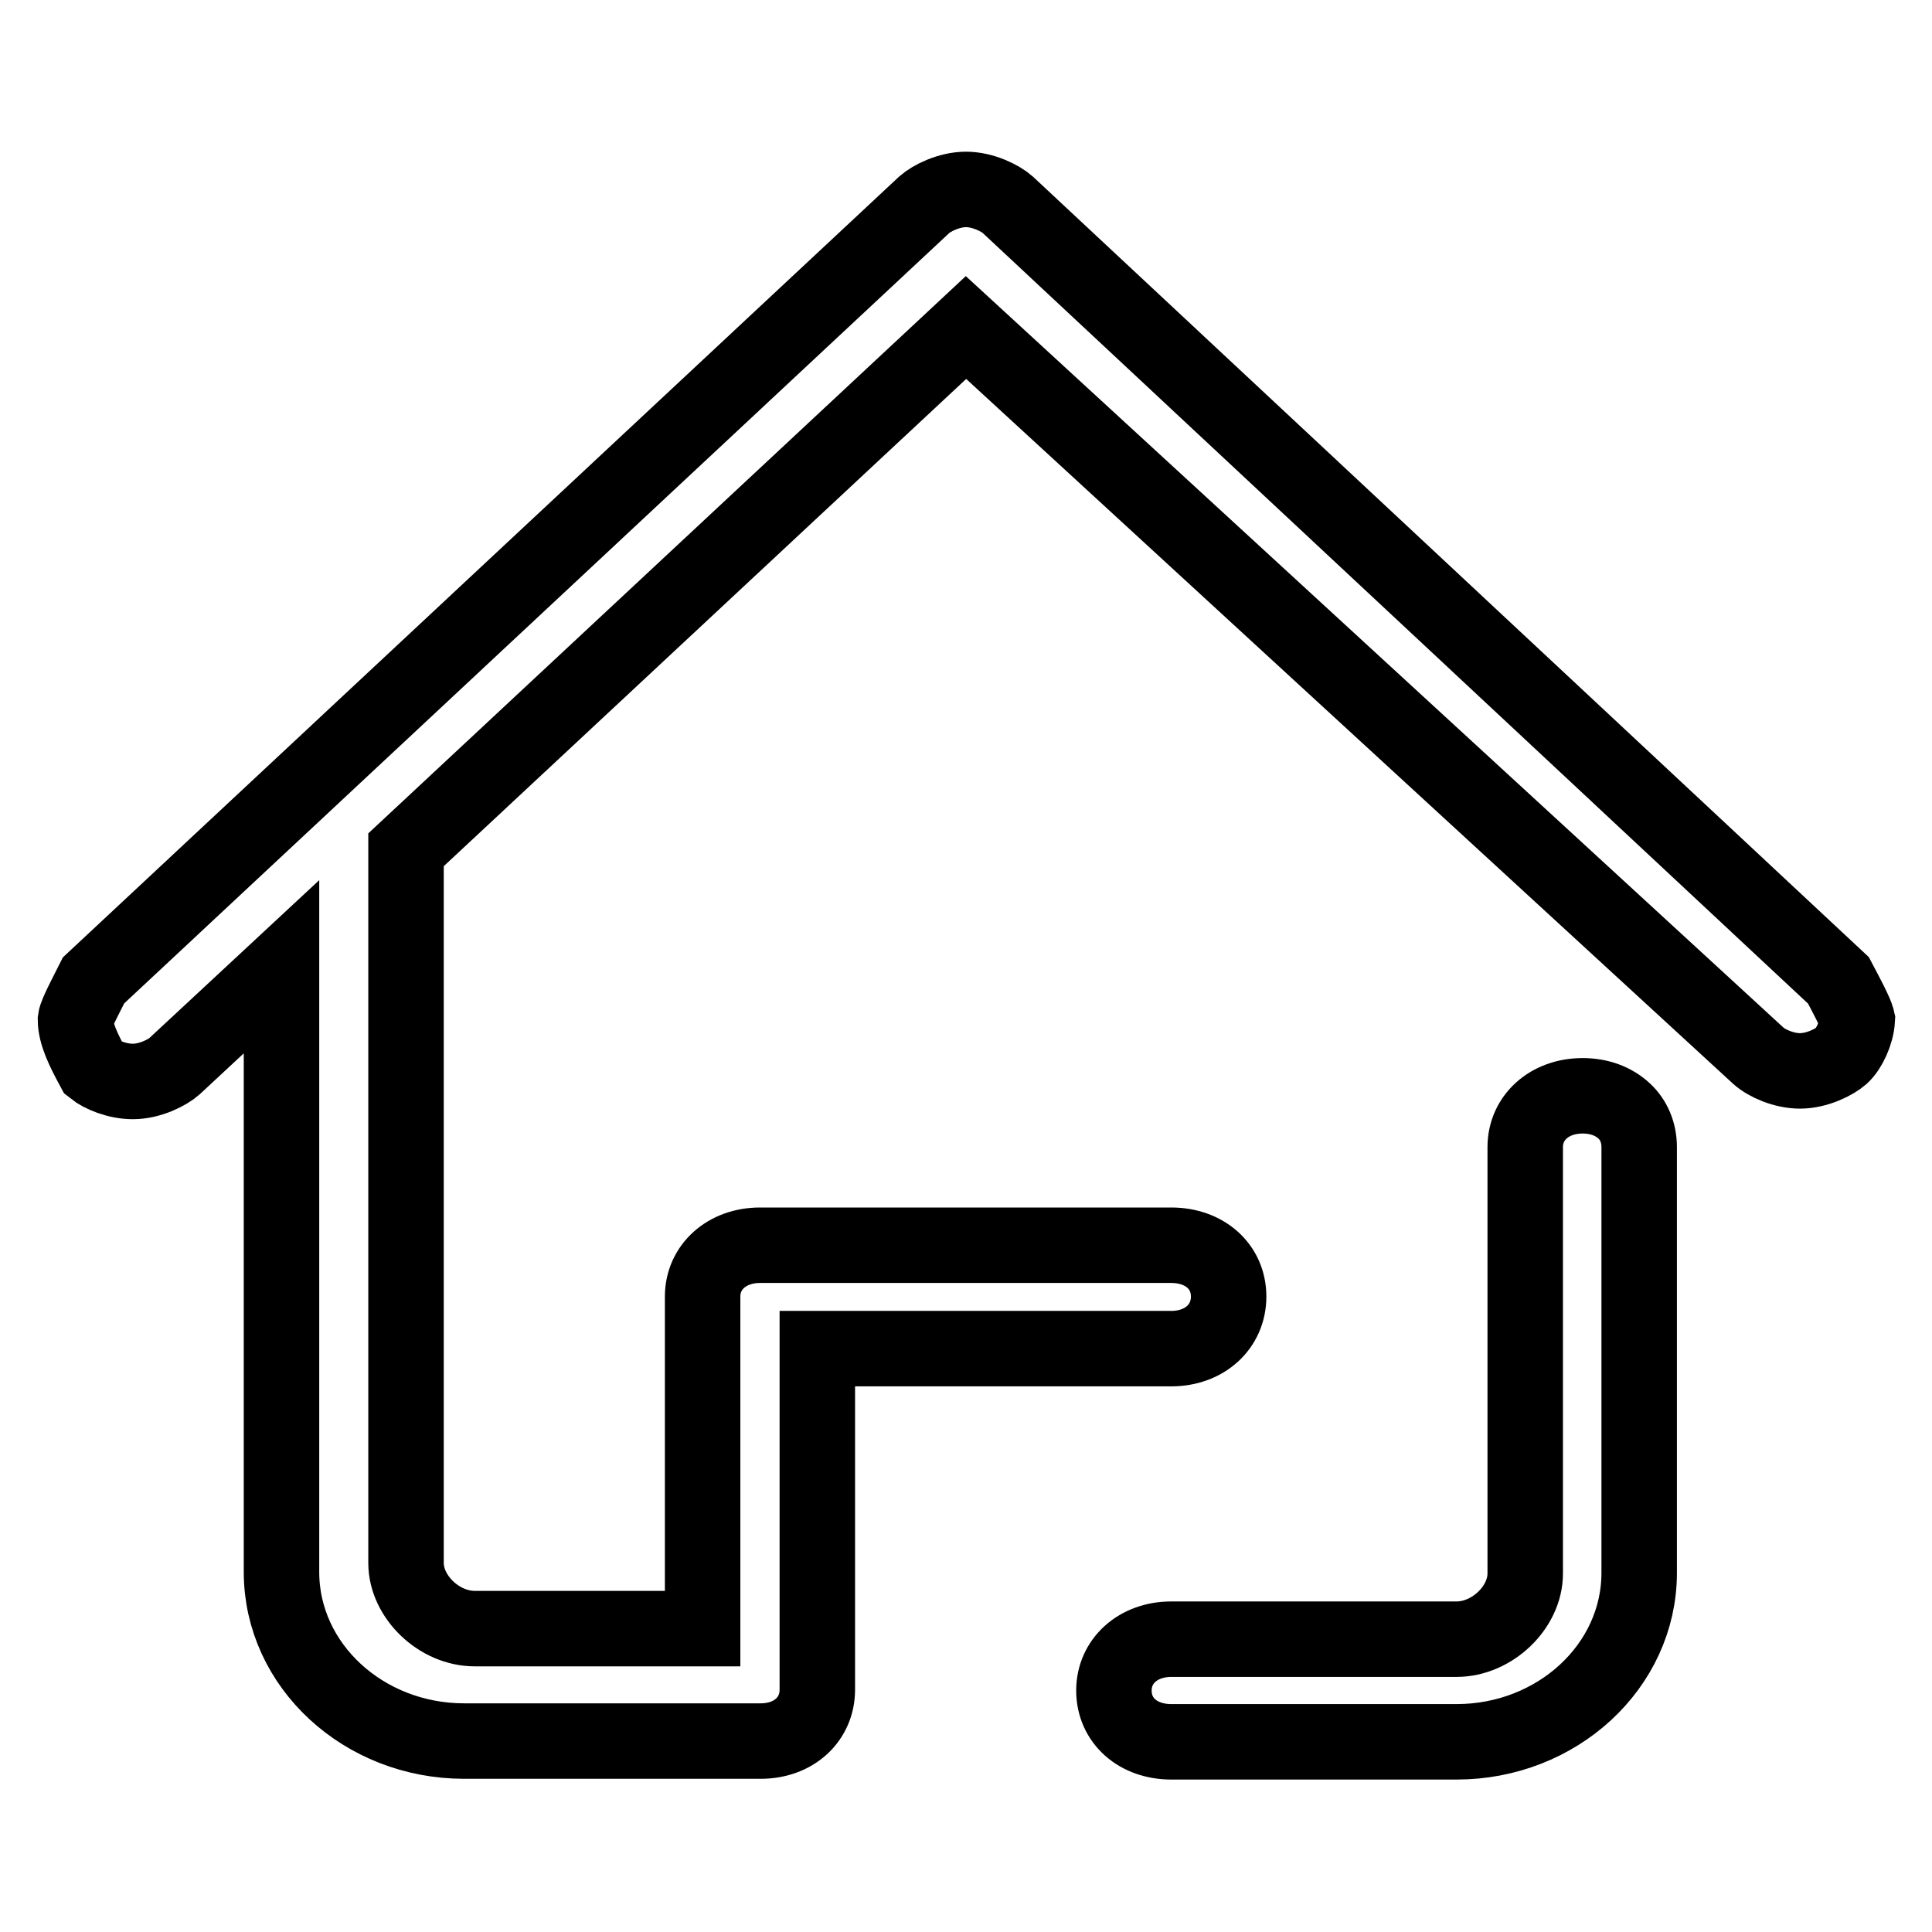 <?xml version="1.0" encoding="utf-8"?>
<!-- Svg Vector Icons : http://www.onlinewebfonts.com/icon -->
<!DOCTYPE svg PUBLIC "-//W3C//DTD SVG 1.1//EN" "http://www.w3.org/Graphics/SVG/1.1/DTD/svg11.dtd">
<svg version="1.1" xmlns="http://www.w3.org/2000/svg" xmlns:xlink="http://www.w3.org/1999/xlink" x="0px" y="0px" viewBox="0 0 256 256" enable-background="new 0 0 256 256" xml:space="preserve">
<g> <path stroke-width="10" fill-opacity="0" stroke="#000000"  d="M215.2,147.2c-1.4-1.3-3.3-2-5.5-2c-4.4,0-7.6,2.9-7.6,6.8v56.5c0,4.5-4.4,8.7-9.1,8.7h-37.8 c-4.4,0-7.6,2.9-7.6,6.8c0,4,3.2,6.8,7.6,6.8h37.8c13.3,0,24.2-10,24.2-22.4V152C217.2,150.1,216.5,148.4,215.2,147.2z  M243.6,129.9L133.5,27.1c-0.9-0.8-3.2-2-5.5-2c-2.3,0-4.6,1.2-5.5,2L12.4,129.9c-0.9,1.8-2.3,4.4-2.4,5.2c0,1.9,1.1,4.1,2.4,6.5 c1,0.8,3.1,1.7,5.2,1.7c2.3,0,4.6-1.2,5.5-2l14.2-13.2v80.2c0,12.4,10.9,22.4,24.2,22.4h39.3c4.4,0,7.5-2.9,7.5-6.8v-45.2h46.9 c4.4,0,7.6-2.9,7.6-6.9c0-4-3.2-6.8-7.6-6.8h-54.5c-4.4,0-7.6,2.9-7.6,6.8v44H62.9c-4.7,0-9.1-4.2-9.1-8.7v-94.5L128,43.4l105,96.5 c1.1,1,3.4,2,5.5,2c2.3,0,4.6-1.2,5.5-2c1-0.9,2-3,2.1-4.8C245.9,134.2,244.5,131.6,243.6,129.9z"/></g>
</svg>